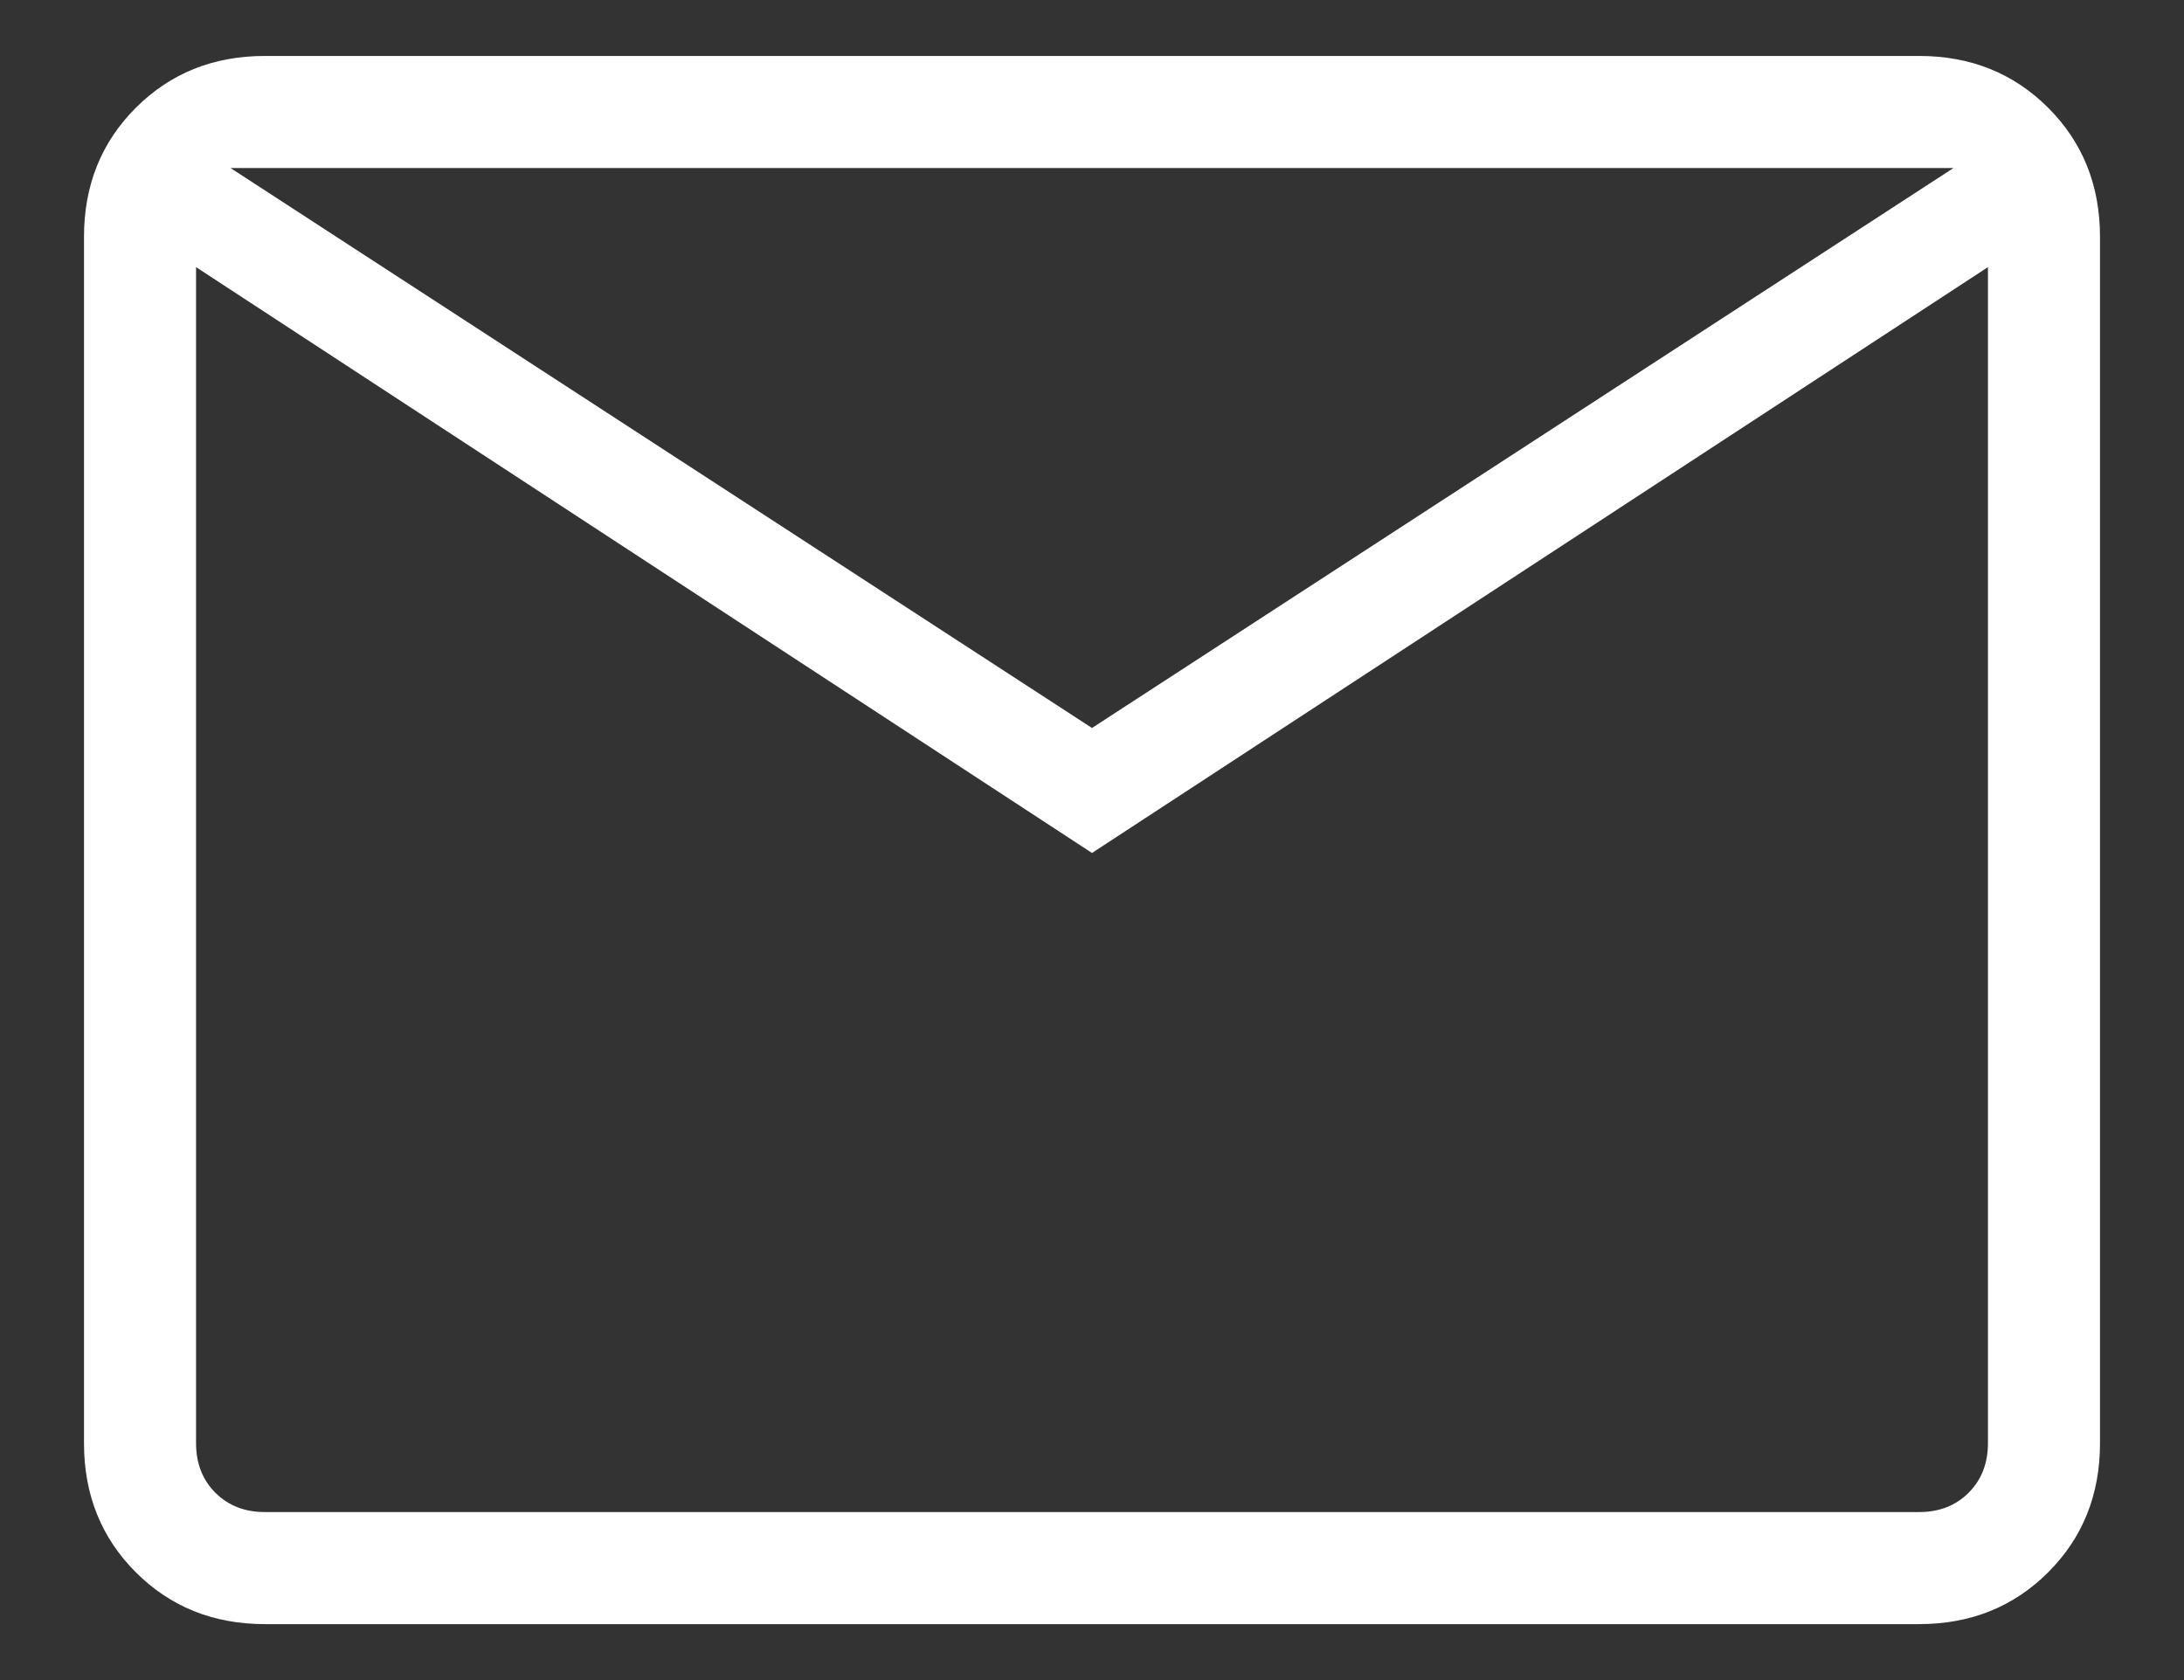 <svg width="13" height="10" viewBox="0 0 13 10" fill="none" xmlns="http://www.w3.org/2000/svg">
<rect x="0" y="0" width="13" height="10" fill="#333333" stroke="none"/>
<path d="M1.577 9.667C1.27 9.667 1.014 9.564 0.808 9.358C0.603 9.153 0.5 8.897 0.5 8.59V1.41C0.5 1.103 0.603 0.847 0.808 0.642C1.014 0.436 1.27 0.333 1.577 0.333H11.423C11.73 0.333 11.986 0.436 12.192 0.642C12.397 0.847 12.5 1.103 12.5 1.41V8.59C12.5 8.897 12.397 9.153 12.192 9.358C11.986 9.564 11.73 9.667 11.423 9.667H1.577ZM6.5 5.077L1.167 1.59V8.59C1.167 8.709 1.205 8.808 1.282 8.885C1.359 8.962 1.457 9 1.577 9H11.423C11.543 9 11.641 8.962 11.718 8.885C11.795 8.808 11.833 8.709 11.833 8.59V1.59L6.5 5.077ZM6.5 4.333L11.628 1H1.372L6.5 4.333ZM1.167 1.59V1V8.59C1.167 8.709 1.205 8.808 1.282 8.885C1.359 8.962 1.457 9 1.577 9H1.167V1.59Z" fill="white"/>
</svg>
